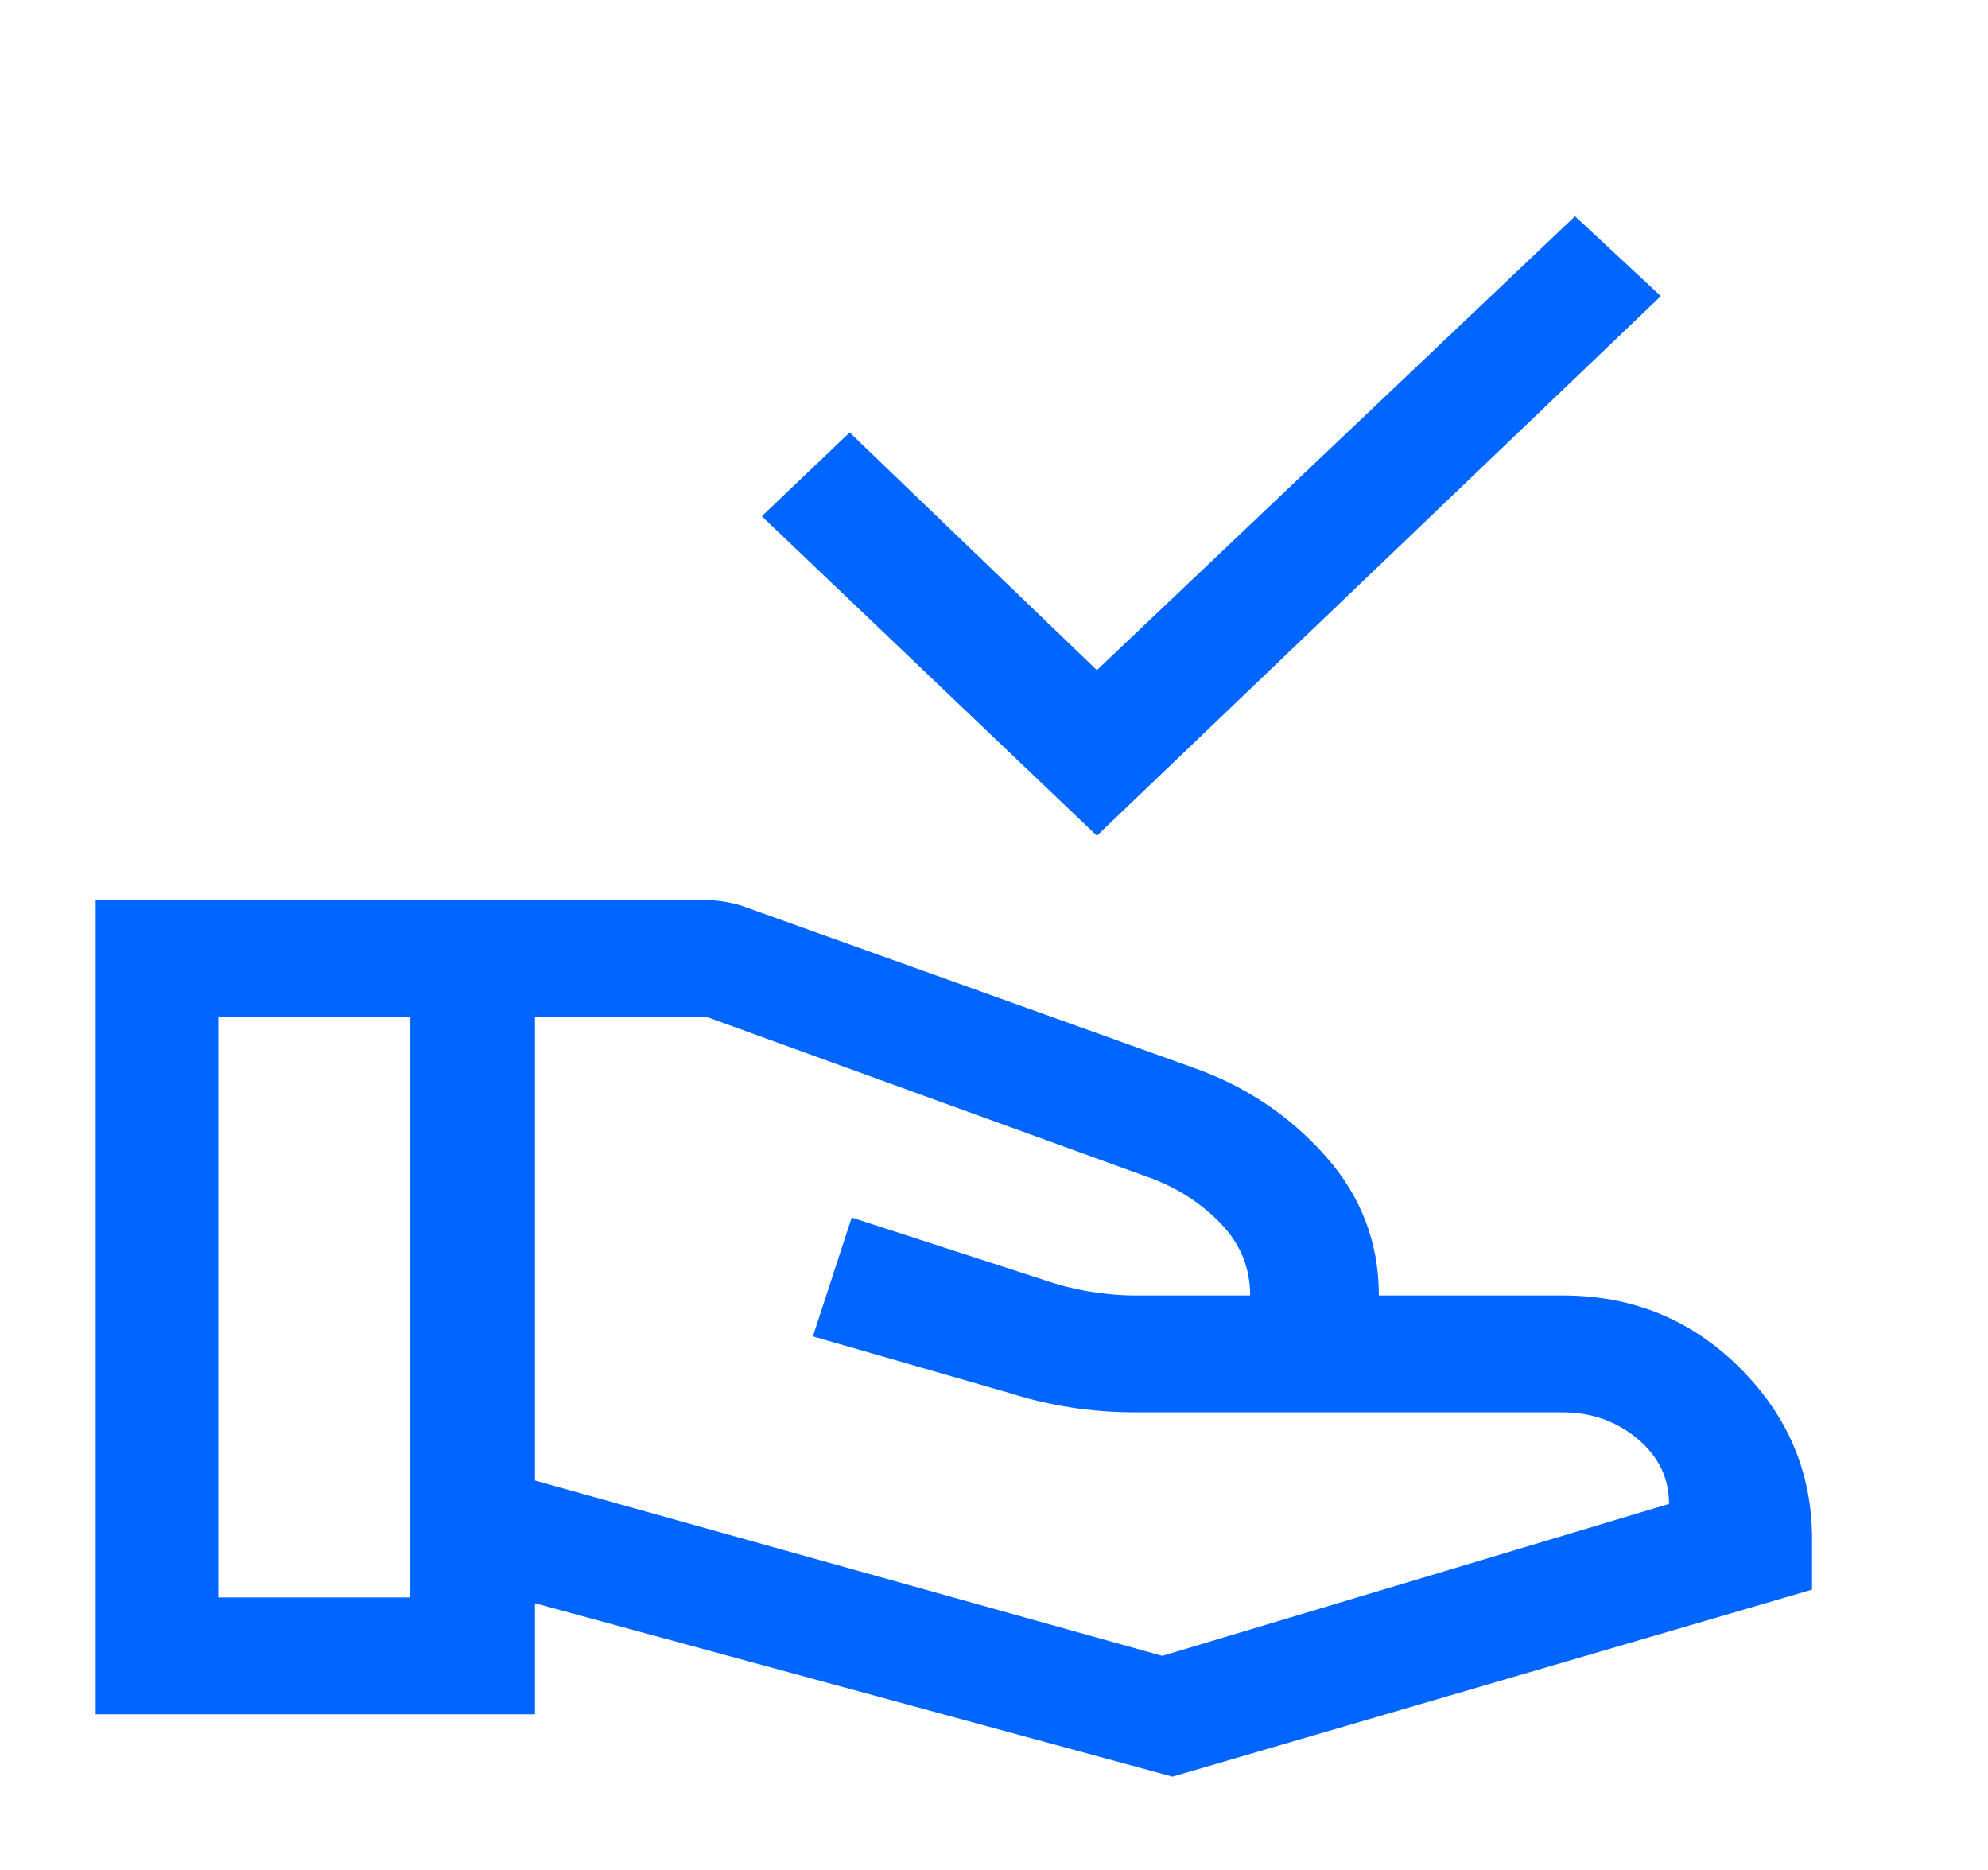 <?xml version="1.0" encoding="UTF-8"?> <svg xmlns="http://www.w3.org/2000/svg" width="84" height="79" viewBox="0 0 84 79" fill="none"><mask id="mask0_119_177" style="mask-type:alpha" maskUnits="userSpaceOnUse" x="0" y="0" width="84" height="79"><rect x="0.59" width="82.882" height="79" fill="#D9D9D9"></rect></mask><g mask="url(#mask0_119_177)"><path d="M46.347 35.303L32.188 21.807L35.901 18.269L46.347 28.308L66.55 9.134L70.176 12.508L46.347 35.303ZM22.605 62.542L49.11 69.948L70.522 63.529C70.522 62.432 70.075 61.513 69.183 60.772C68.291 60.032 67.241 59.661 66.032 59.661H47.988C47.067 59.661 46.16 59.593 45.268 59.456C44.376 59.319 43.498 59.113 42.635 58.838L34.347 56.452L35.987 51.432L44.103 54.066C44.736 54.285 45.383 54.45 46.045 54.559C46.707 54.669 47.355 54.724 47.988 54.724H52.823C52.823 53.572 52.42 52.571 51.614 51.72C50.808 50.87 49.83 50.225 48.678 49.786L29.857 42.956H22.605V62.542ZM4.043 72.417V38.019H29.771C30.059 38.019 30.361 38.046 30.677 38.101C30.994 38.156 31.296 38.238 31.584 38.348L50.405 45.096C52.592 45.864 54.449 47.098 55.974 48.799C57.499 50.5 58.262 52.475 58.262 54.724H66.032C68.967 54.724 71.457 55.739 73.5 57.769C75.543 59.798 76.565 62.212 76.565 65.01V67.15L49.542 75.05L22.605 67.726V72.417H4.043ZM9.223 67.479H17.339V42.956H9.223V67.479Z" fill="#0166FF"></path></g></svg> 